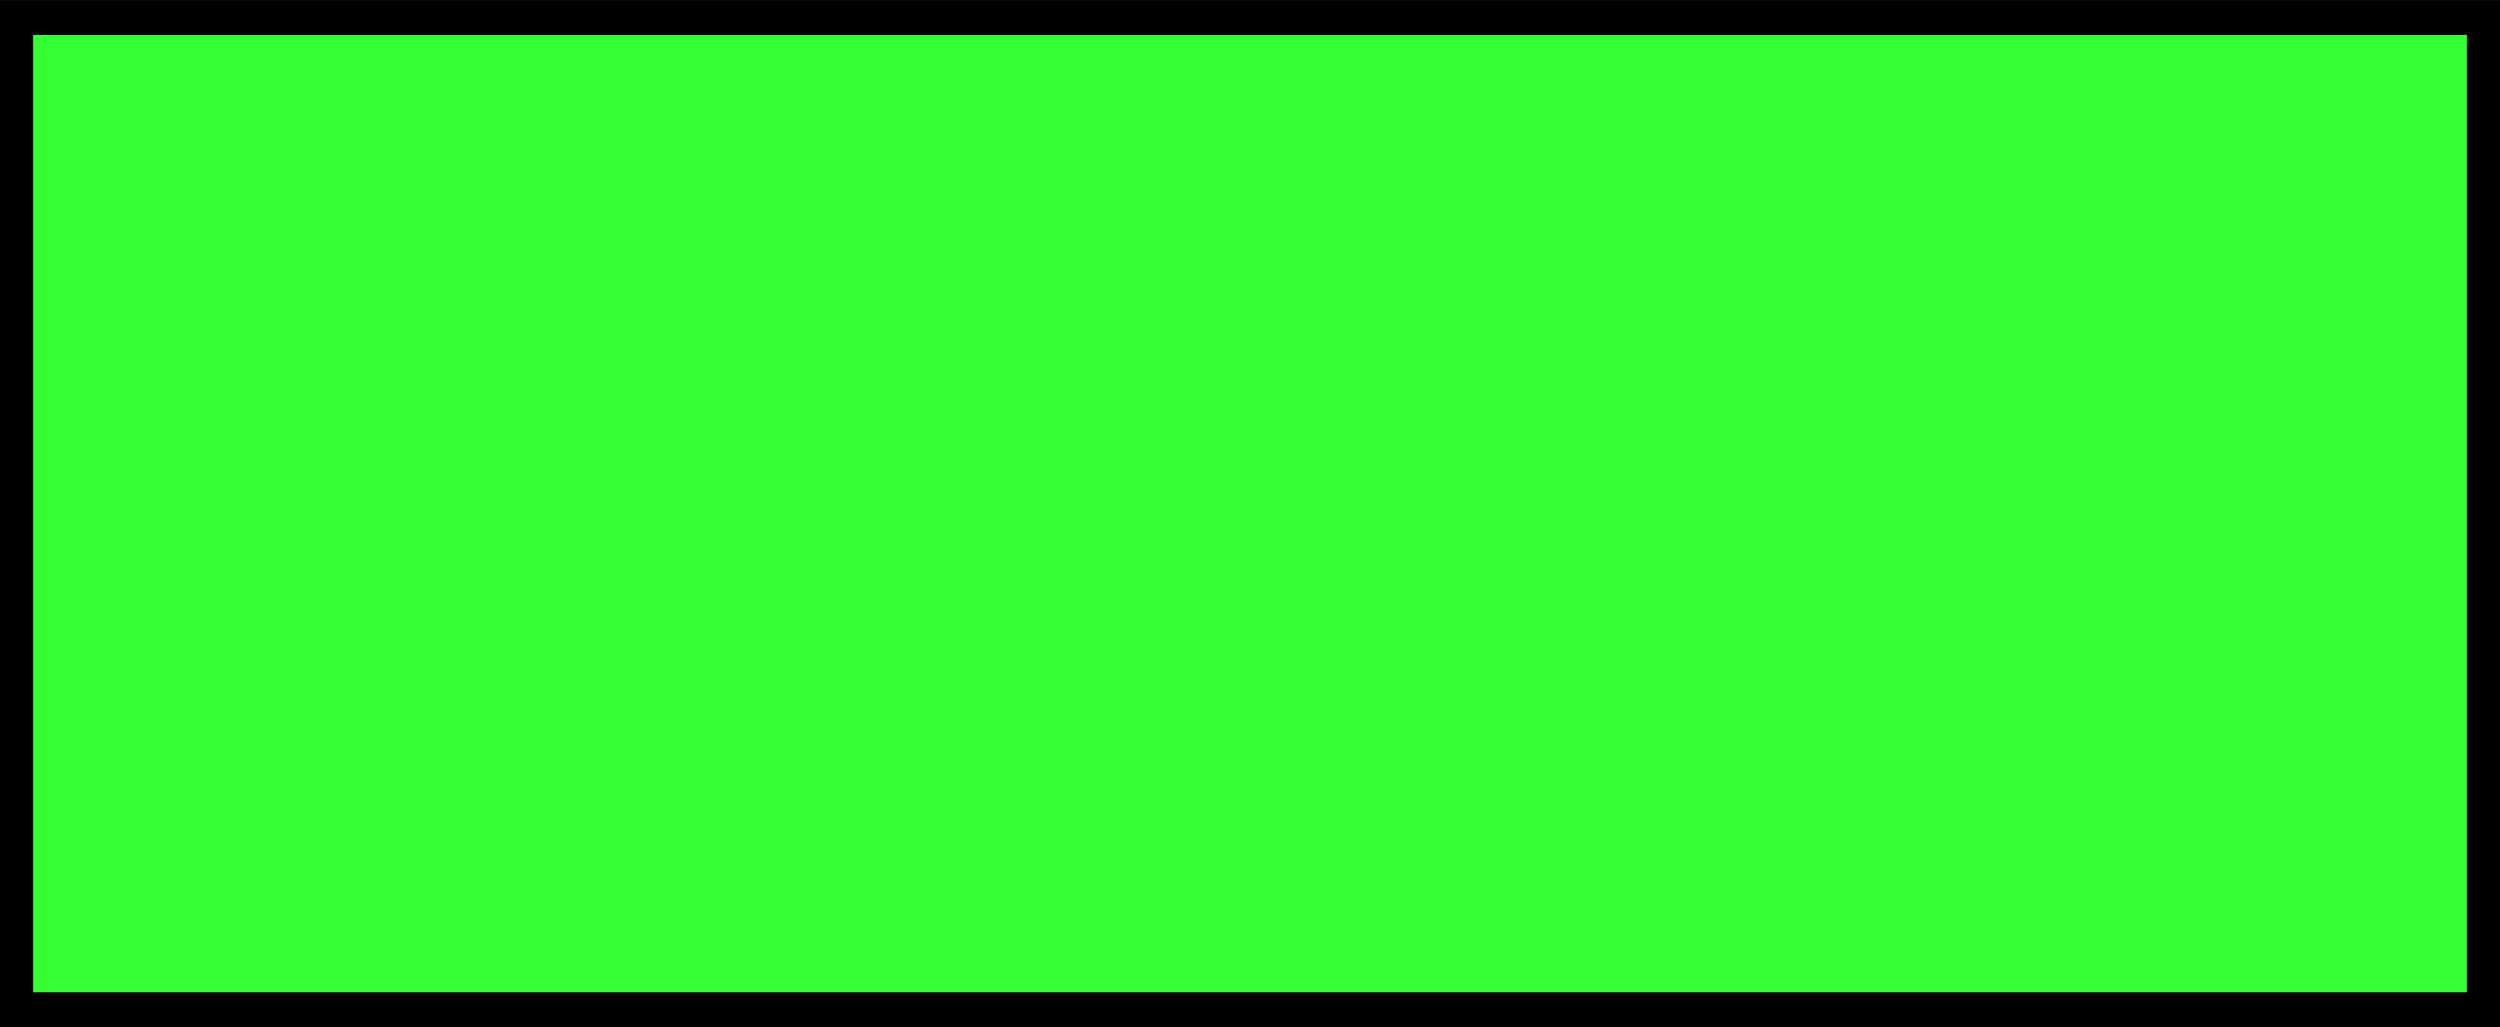 <!--?xml version="1.0" encoding="UTF-8" standalone="no"?-->
<!-- Creator: CorelDRAW -->

<svg xmlns:dc="http://purl.org/dc/elements/1.1/" xmlns:cc="http://creativecommons.org/ns#" xmlns:rdf="http://www.w3.org/1999/02/22-rdf-syntax-ns#" xmlns:svg="http://www.w3.org/2000/svg" xmlns="http://www.w3.org/2000/svg" xmlns:sodipodi="http://sodipodi.sourceforge.net/DTD/sodipodi-0.dtd" xmlns:inkscape="http://www.inkscape.org/namespaces/inkscape" xml:space="preserve" width="35.41mm" height="14.549mm" style="shape-rendering:geometricPrecision; text-rendering:geometricPrecision; image-rendering:optimizeQuality; fill-rule:evenodd; clip-rule:evenodd" viewBox="0 0 5.81 2.387" id="svg2" version="1.1" inkscape:version="0.48.3.1 r9886" sodipodi:docname="35.svg"><sodipodi:namedview pagecolor="#ffffff" bordercolor="#666666" borderopacity="1" objecttolerance="10" gridtolerance="10" guidetolerance="10" inkscape:pageopacity="0" inkscape:pageshadow="2" inkscape:window-width="1440" inkscape:window-height="844" id="namedview14" showgrid="false" inkscape:zoom="6.9180707" inkscape:cx="77.94921" inkscape:cy="30.67078" inkscape:window-x="-4" inkscape:window-y="-4" inkscape:window-maximized="1" inkscape:current-layer="svg2"></sodipodi:namedview>
 <defs id="defs4">
  <style type="text/css" id="style6">
   
    .fil0 {fill:black}
    .fil1 {fill:#009933}
   
  </style>
 
  
  
  
 </defs>
 <g id="shadow" inkscape:label="#g2998"><rect class="fil0" width="5.81" height="2.387" id="rect10" x="0" y="0" style="fill:#000000"></rect></g><g id="shape" inkscape:label="#g2995"><rect class="fil1" x="0.077" y="0.081" width="5.656" height="2.225" id="rect12" style="fill: rgb(51, 255, 51);"></rect></g>
</svg>